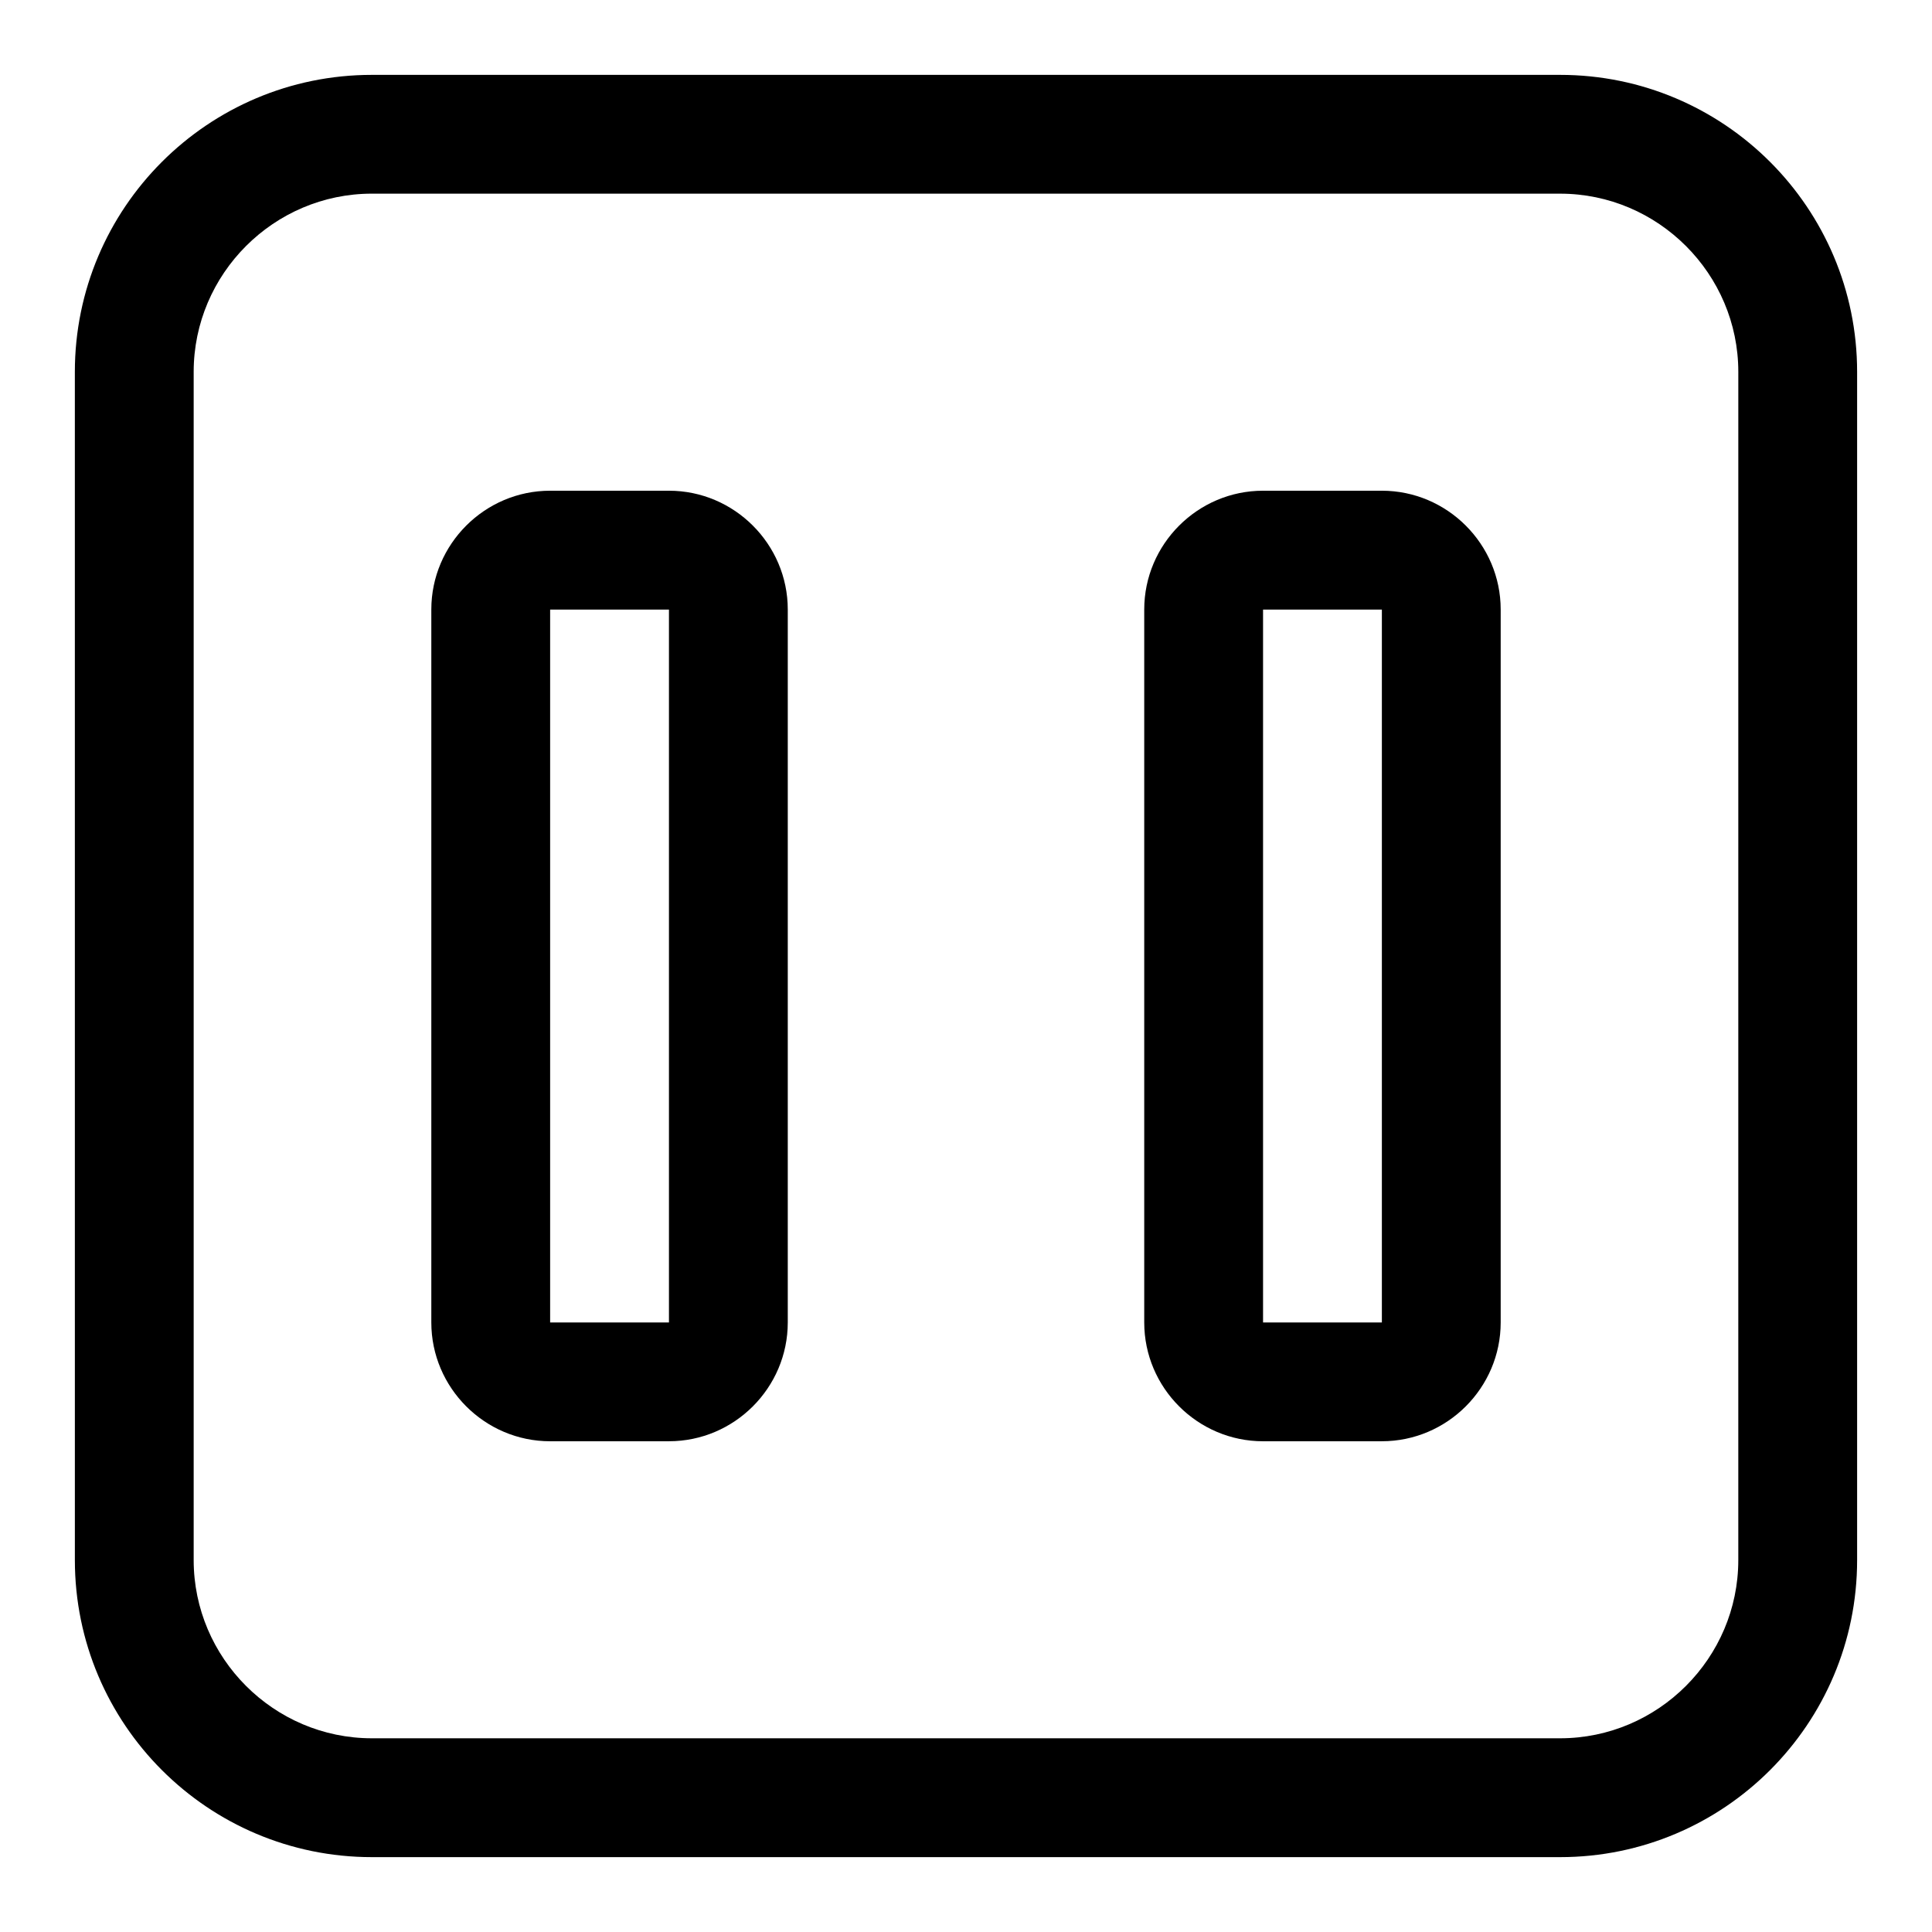 <?xml version="1.0" encoding="UTF-8"?>
<!-- Uploaded to: SVG Repo, www.svgrepo.com, Generator: SVG Repo Mixer Tools -->
<svg fill="#000000" width="800px" height="800px" version="1.1" viewBox="144 144 512 512" xmlns="http://www.w3.org/2000/svg">
 <g>
  <path d="m557.44 636.16h-314.88c-43.453 0-78.719-35.266-78.719-78.719l-0.004-314.88c0-43.453 35.266-78.719 78.719-78.719h314.88c43.453 0 78.719 35.266 78.719 78.719v314.88c0.004 43.449-35.266 78.719-78.719 78.719zm-314.88-440.84c-25.977 0-47.234 21.258-47.234 47.234v314.88c0 25.977 21.254 47.23 47.23 47.23h314.88c25.977 0 47.23-21.254 47.23-47.23l0.004-314.88c0-25.977-21.254-47.23-47.23-47.23z"/>
  <path d="m321.28 525.95h-31.488c-17.32 0-31.488-14.168-31.488-31.488v-188.93c0-17.32 14.168-31.488 31.488-31.488h31.488c17.32 0 31.488 14.168 31.488 31.488v188.93c0 17.316-14.168 31.484-31.488 31.484zm-31.488-220.41v188.93h31.488v-188.93z"/>
  <path d="m510.21 525.95h-31.488c-17.32 0-31.488-14.168-31.488-31.488v-188.93c0-17.32 14.168-31.488 31.488-31.488h31.488c17.32 0 31.488 14.168 31.488 31.488v188.93c0 17.316-14.172 31.484-31.488 31.484zm-31.488-220.41v188.93h31.488v-188.93z"/>
 </g>
</svg>